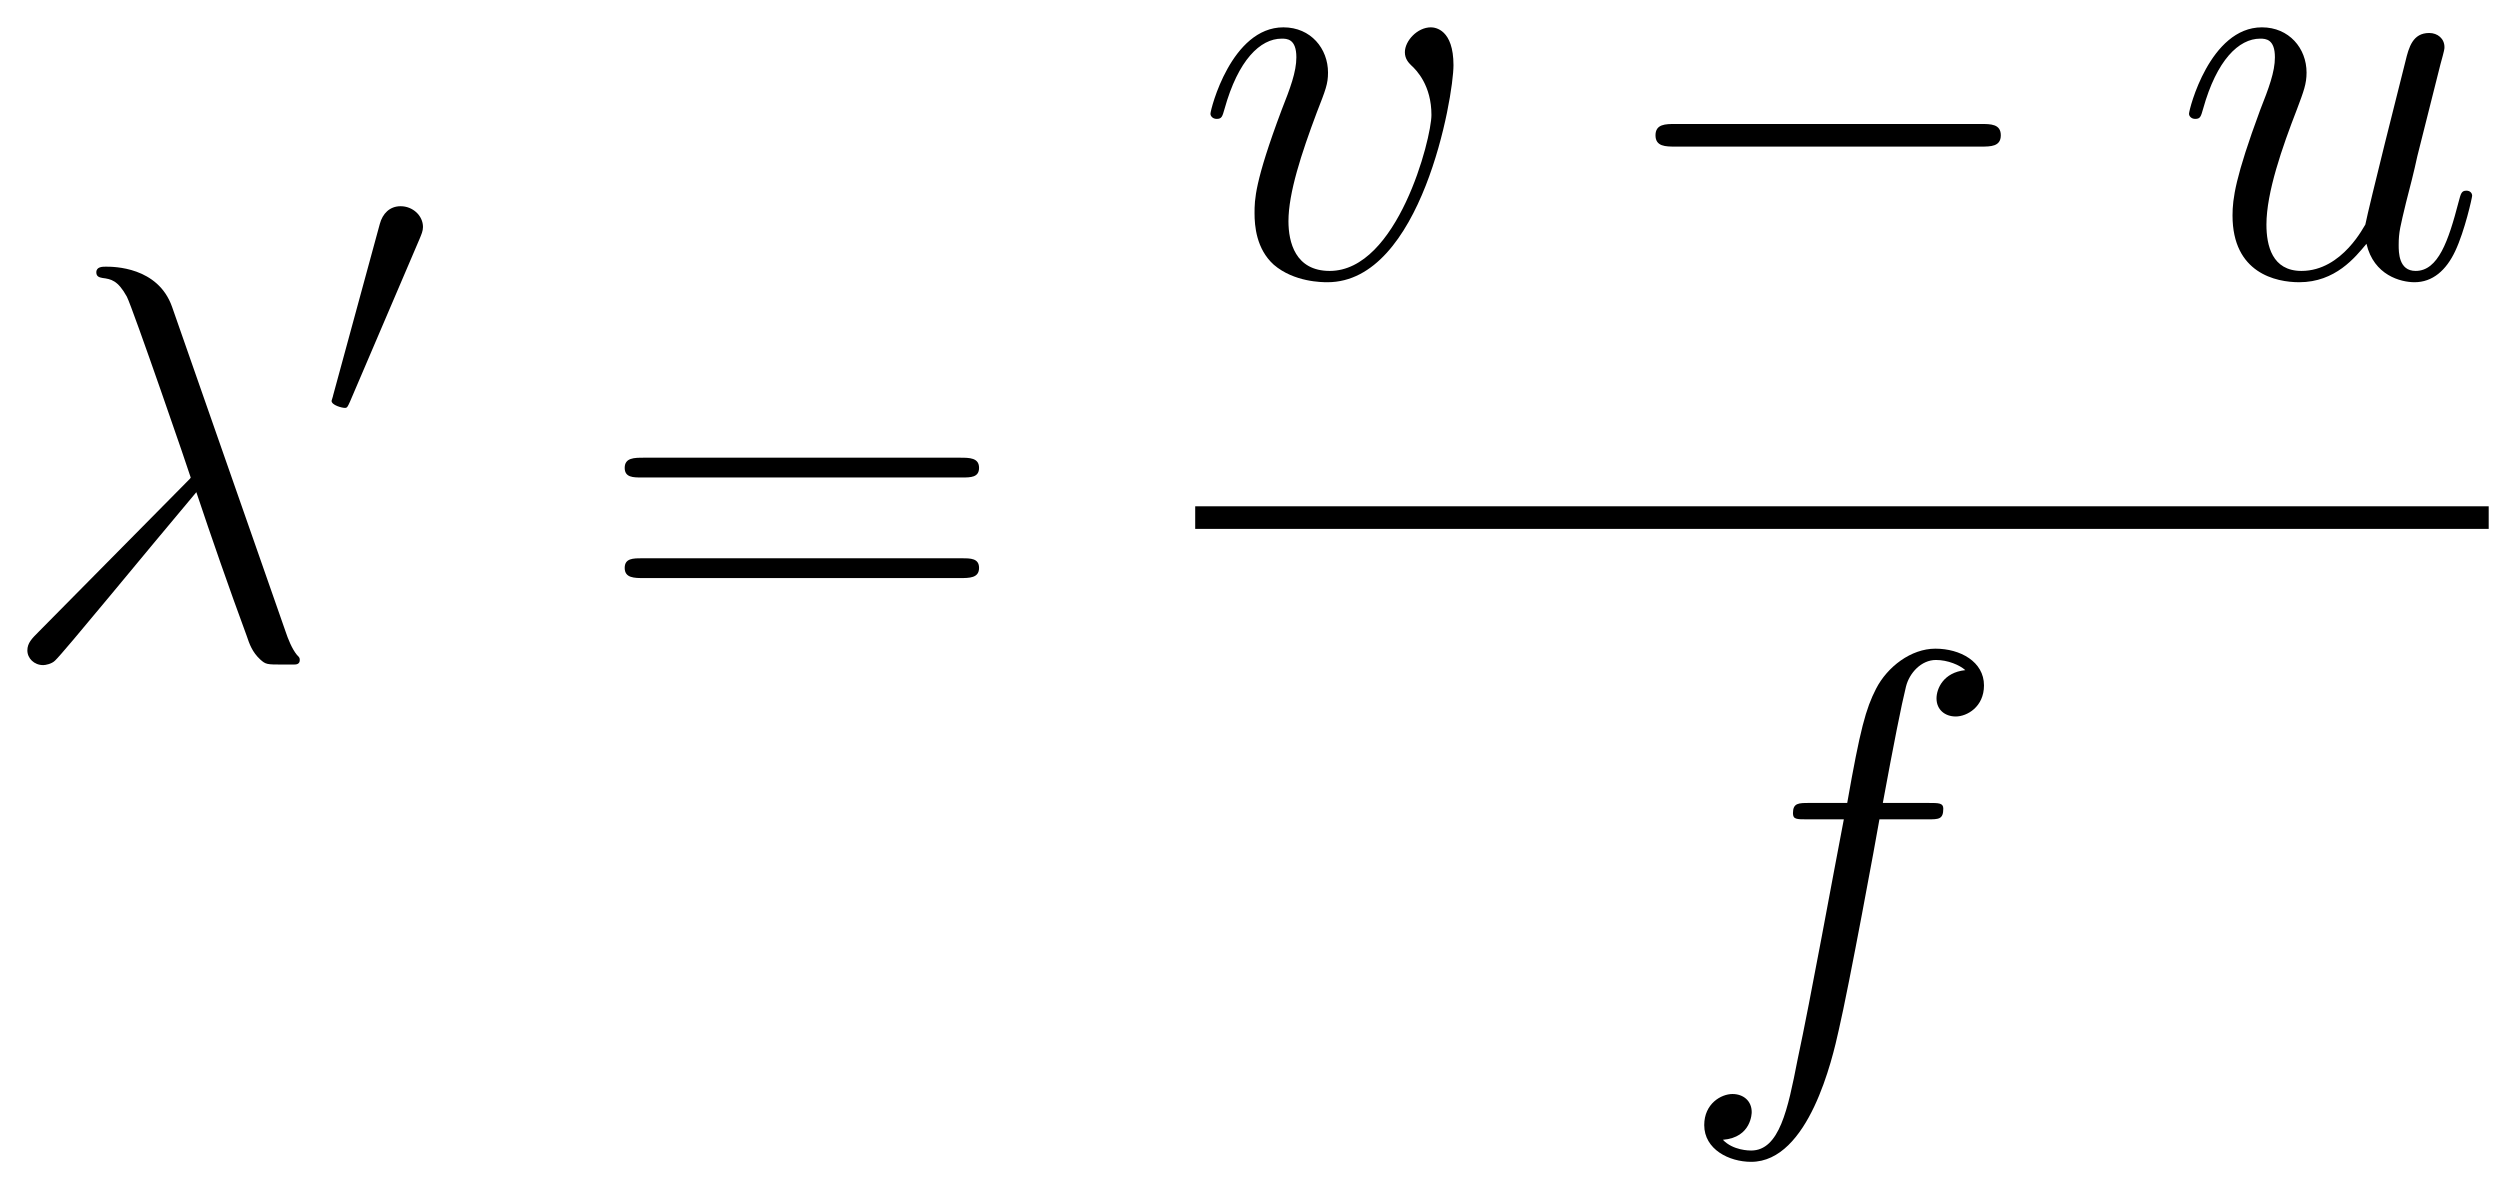 <svg xmlns="http://www.w3.org/2000/svg" xmlns:xlink="http://www.w3.org/1999/xlink" xmlns:inkscape="http://www.inkscape.org/namespaces/inkscape" version="1.1" width="84.548" height="40.217" viewBox="0 0 91.403 43.478">
<defs>
<clipPath id="clip_1">
<path transform="matrix(1,0,0,-1,-259.579,637.361)" d="M259.579 593.883H350.982V637.361H259.579Z" clip-rule="evenodd"/>
</clipPath>
<path id="font_2_1" d="M.309 .623C.284 .694 .205 .694 .192 .694 .186 .694 .175 .694 .175 .684 .175 .676 .181 .675 .186 .674 .201 .672 .213 .67 .229 .641 .239 .622 .342 .323 .342 .321 .342 .32 .341 .319 .333 .311L.073 .048C.061 .036 .053 .028 .053 .015 .053 .001 .065-.011 .081-.011 .085-.011 .096-.009 .102-.003 .118 .012 .261 .187 .352 .295 .378 .217 .41 .125 .441 .041 .446 .026 .451 .012 .465-.001 .475-.01 .477-.01 .505-.01H.524C.528-.01 .535-.01 .535-.002 .535 .002 .534 .003 .53 .007 .521 .018 .514 .036 .51 .048L.309 .623Z"/>
<path id="font_3_2" d="M.253 .475C.258 .487 .262 .496 .262 .506 .262 .535 .236 .559 .205 .559 .177 .559 .159 .54 .152 .514L.033 .077C.033 .075 .029 .064 .029 .063 .029 .052 .055 .045 .063 .045 .069 .045 .07 .048 .076 .061L.253 .475Z"/>
<path id="font_4_6" d="M.643 .321C.658 .321 .673 .321 .673 .338 .673 .356 .656 .356 .639 .356H.08C.063 .356 .046 .356 .046 .338 .046 .321 .061 .321 .076 .321H.643M.639 .143C.656 .143 .673 .143 .673 .161 .673 .178 .658 .178 .643 .178H.076C.061 .178 .046 .178 .046 .161 .046 .143 .063 .143 .08 .143H.639Z"/>
<path id="font_2_5" d="M.457 .374C.457 .437 .425 .441 .417 .441 .393 .441 .371 .417 .371 .397 .371 .385 .378 .378 .382 .374 .392 .365 .418 .338 .418 .286 .418 .244 .358 .01 .238 .01 .177 .01 .165 .061 .165 .098 .165 .148 .188 .218 .215 .29 .231 .331 .235 .341 .235 .361 .235 .403 .205 .441 .156 .441 .064 .441 .027 .296 .027 .288 .027 .284 .031 .279 .038 .279 .047 .279 .048 .283 .052 .297 .076 .383 .115 .421 .153 .421 .162 .421 .179 .421 .179 .388 .179 .362 .168 .333 .153 .295 .105 .167 .105 .136 .105 .112 .105 .09 .108 .049 .139 .021 .175-.01 .225-.01 .234-.01 .4-.01 .457 .317 .457 .374Z"/>
<path id="font_3_1" d="M.659 .23C.676 .23 .694 .23 .694 .25 .694 .27 .676 .27 .659 .27H.118C.101 .27 .083 .27 .083 .25 .083 .23 .101 .23 .118 .23H.659Z"/>
<path id="font_2_4" d="M.341 .058C.354 .002 .402-.01 .426-.01 .458-.01 .482 .011 .498 .045 .515 .081 .528 .14 .528 .143 .528 .148 .524 .152 .518 .152 .509 .152 .508 .147 .504 .132 .486 .063 .468 .01 .428 .01 .398 .01 .398 .043 .398 .056 .398 .079 .401 .089 .411 .131 .418 .158 .425 .185 .431 .213L.472 .376C.479 .401 .479 .403 .479 .406 .479 .421 .467 .431 .452 .431 .423 .431 .416 .406 .41 .381 .4 .342 .346 .127 .339 .092 .338 .092 .299 .01 .226 .01 .174 .01 .164 .055 .164 .092 .164 .149 .192 .229 .218 .296 .23 .328 .235 .341 .235 .361 .235 .404 .204 .441 .156 .441 .064 .441 .027 .296 .027 .288 .027 .284 .031 .279 .038 .279 .047 .279 .048 .283 .052 .297 .076 .383 .115 .421 .153 .421 .163 .421 .179 .42 .179 .388 .179 .362 .168 .333 .153 .295 .109 .176 .104 .138 .104 .108 .104 .006 .181-.01 .222-.01 .286-.01 .321 .034 .341 .058Z"/>
<path id="font_2_3" d="M.446 .402C.466 .402 .474 .402 .474 .421 .474 .431 .466 .431 .448 .431H.367C.386 .534 .4 .605 .408 .637 .414 .661 .435 .684 .461 .684 .482 .684 .503 .675 .513 .666 .474 .662 .462 .633 .462 .616 .462 .596 .477 .584 .496 .584 .516 .584 .546 .601 .546 .639 .546 .681 .504 .704 .46 .704 .417 .704 .375 .672 .355 .633 .337 .598 .327 .562 .304 .431H.237C.218 .431 .208 .431 .208 .413 .208 .402 .214 .402 .234 .402H.298C.28 .309 .239 .083 .216-.024 .199-.111 .184-.184 .134-.184 .131-.184 .102-.184 .084-.165 .135-.161 .135-.117 .135-.116 .135-.096 .12-.084 .101-.084 .081-.084 .051-.101 .051-.139 .051-.182 .095-.204 .134-.204 .236-.204 .278-.021 .289 .029 .307 .106 .356 .372 .361 .402H.446Z"/>
</defs>
<g clip-path="url(#clip_1)">
<use data-text="&#x03bb;" xlink:href="#font_2_1" transform="matrix(20.663,0,0,-20.663,-.095,24.09)"/>
<use data-text="&#x2032;" xlink:href="#font_3_2" transform="matrix(14.346,0,0,-14.346,11.706,15.559)"/>
<use data-text="=" xlink:href="#font_4_6" transform="matrix(20.663,0,0,-20.663,21.889,24.09)"/>
<use data-text="v" xlink:href="#font_2_5" transform="matrix(20.663,0,0,-20.663,43.698,10.112)"/>
<use data-text="&#x2212;" xlink:href="#font_3_1" transform="matrix(20.663,0,0,-20.663,58.812,10.112)"/>
<use data-text="u" xlink:href="#font_2_4" transform="matrix(20.663,0,0,-20.663,79.475,10.112)"/>
<path transform="matrix(1,0,0,-1,43.698,18.924)" stroke-width=".826" stroke-linecap="butt" stroke-miterlimit="10" stroke-linejoin="miter" fill="none" stroke="#000000" d="M0 0H47.292"/>
<use data-text="f" xlink:href="#font_2_3" transform="matrix(20.663,0,0,-20.663,61.255,38.263)"/>
</g>
</svg>
